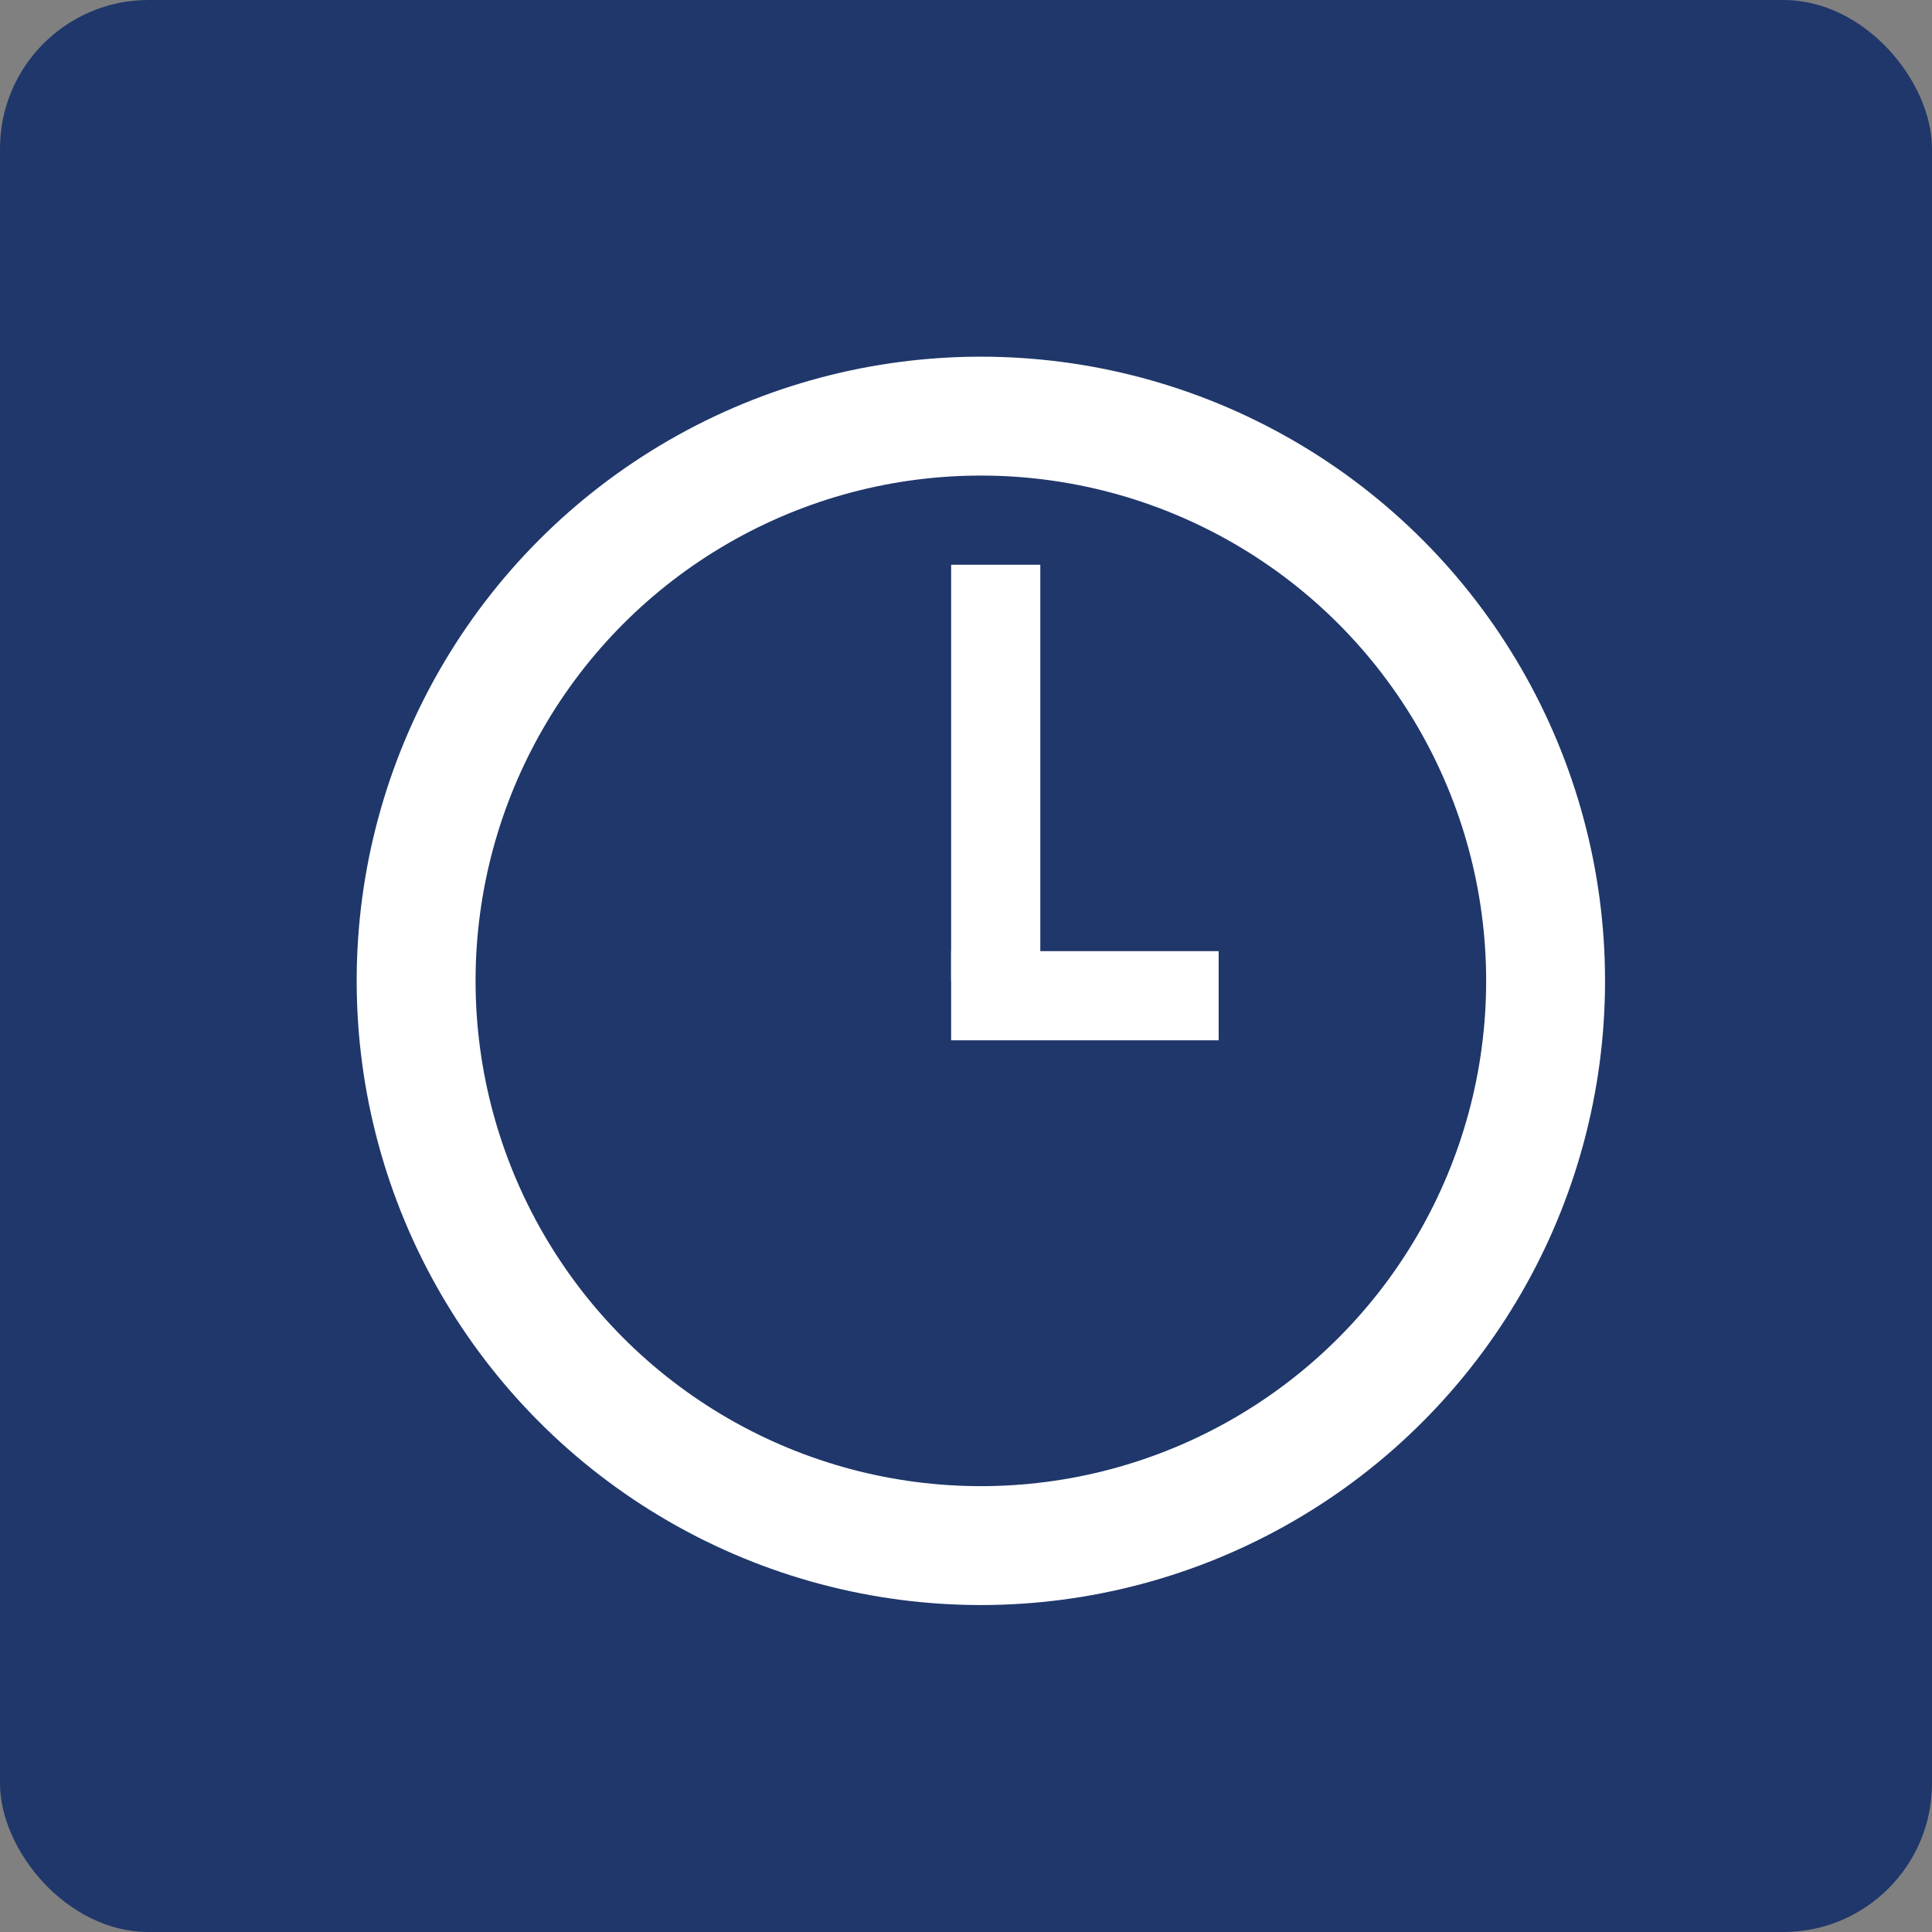 <?xml version="1.0" encoding="UTF-8"?>
<svg xmlns="http://www.w3.org/2000/svg" width="65" height="65" viewBox="0 0 65 65">
  <rect x="0" y="0" width="65" height="65" fill="#808080" stroke="none"/>
  <g id="Group_778" data-name="Group 778" transform="translate(-1328 -2402)">
    <rect id="Rectangle_362" data-name="Rectangle 362" width="65" height="65" rx="5" transform="translate(1328 2402)" fill="#1f376a"></rect>
    <g id="Group_777" data-name="Group 777">
      <g id="Ellipse_2" data-name="Ellipse 2" transform="translate(1340 2414)" fill="none" stroke="#fff" stroke-width="4">
        <circle cx="21" cy="21" r="21" stroke="none"></circle>
        <circle cx="21" cy="21" r="19" fill="none"></circle>
      </g>
      <rect id="Rectangle_392" data-name="Rectangle 392" width="3" height="14" transform="translate(1360 2421)" fill="#fff"></rect>
      <rect id="Rectangle_393" data-name="Rectangle 393" width="3" height="9" transform="translate(1360 2437) rotate(-90)" fill="#fff"></rect>
    </g>
  </g>
</svg>
